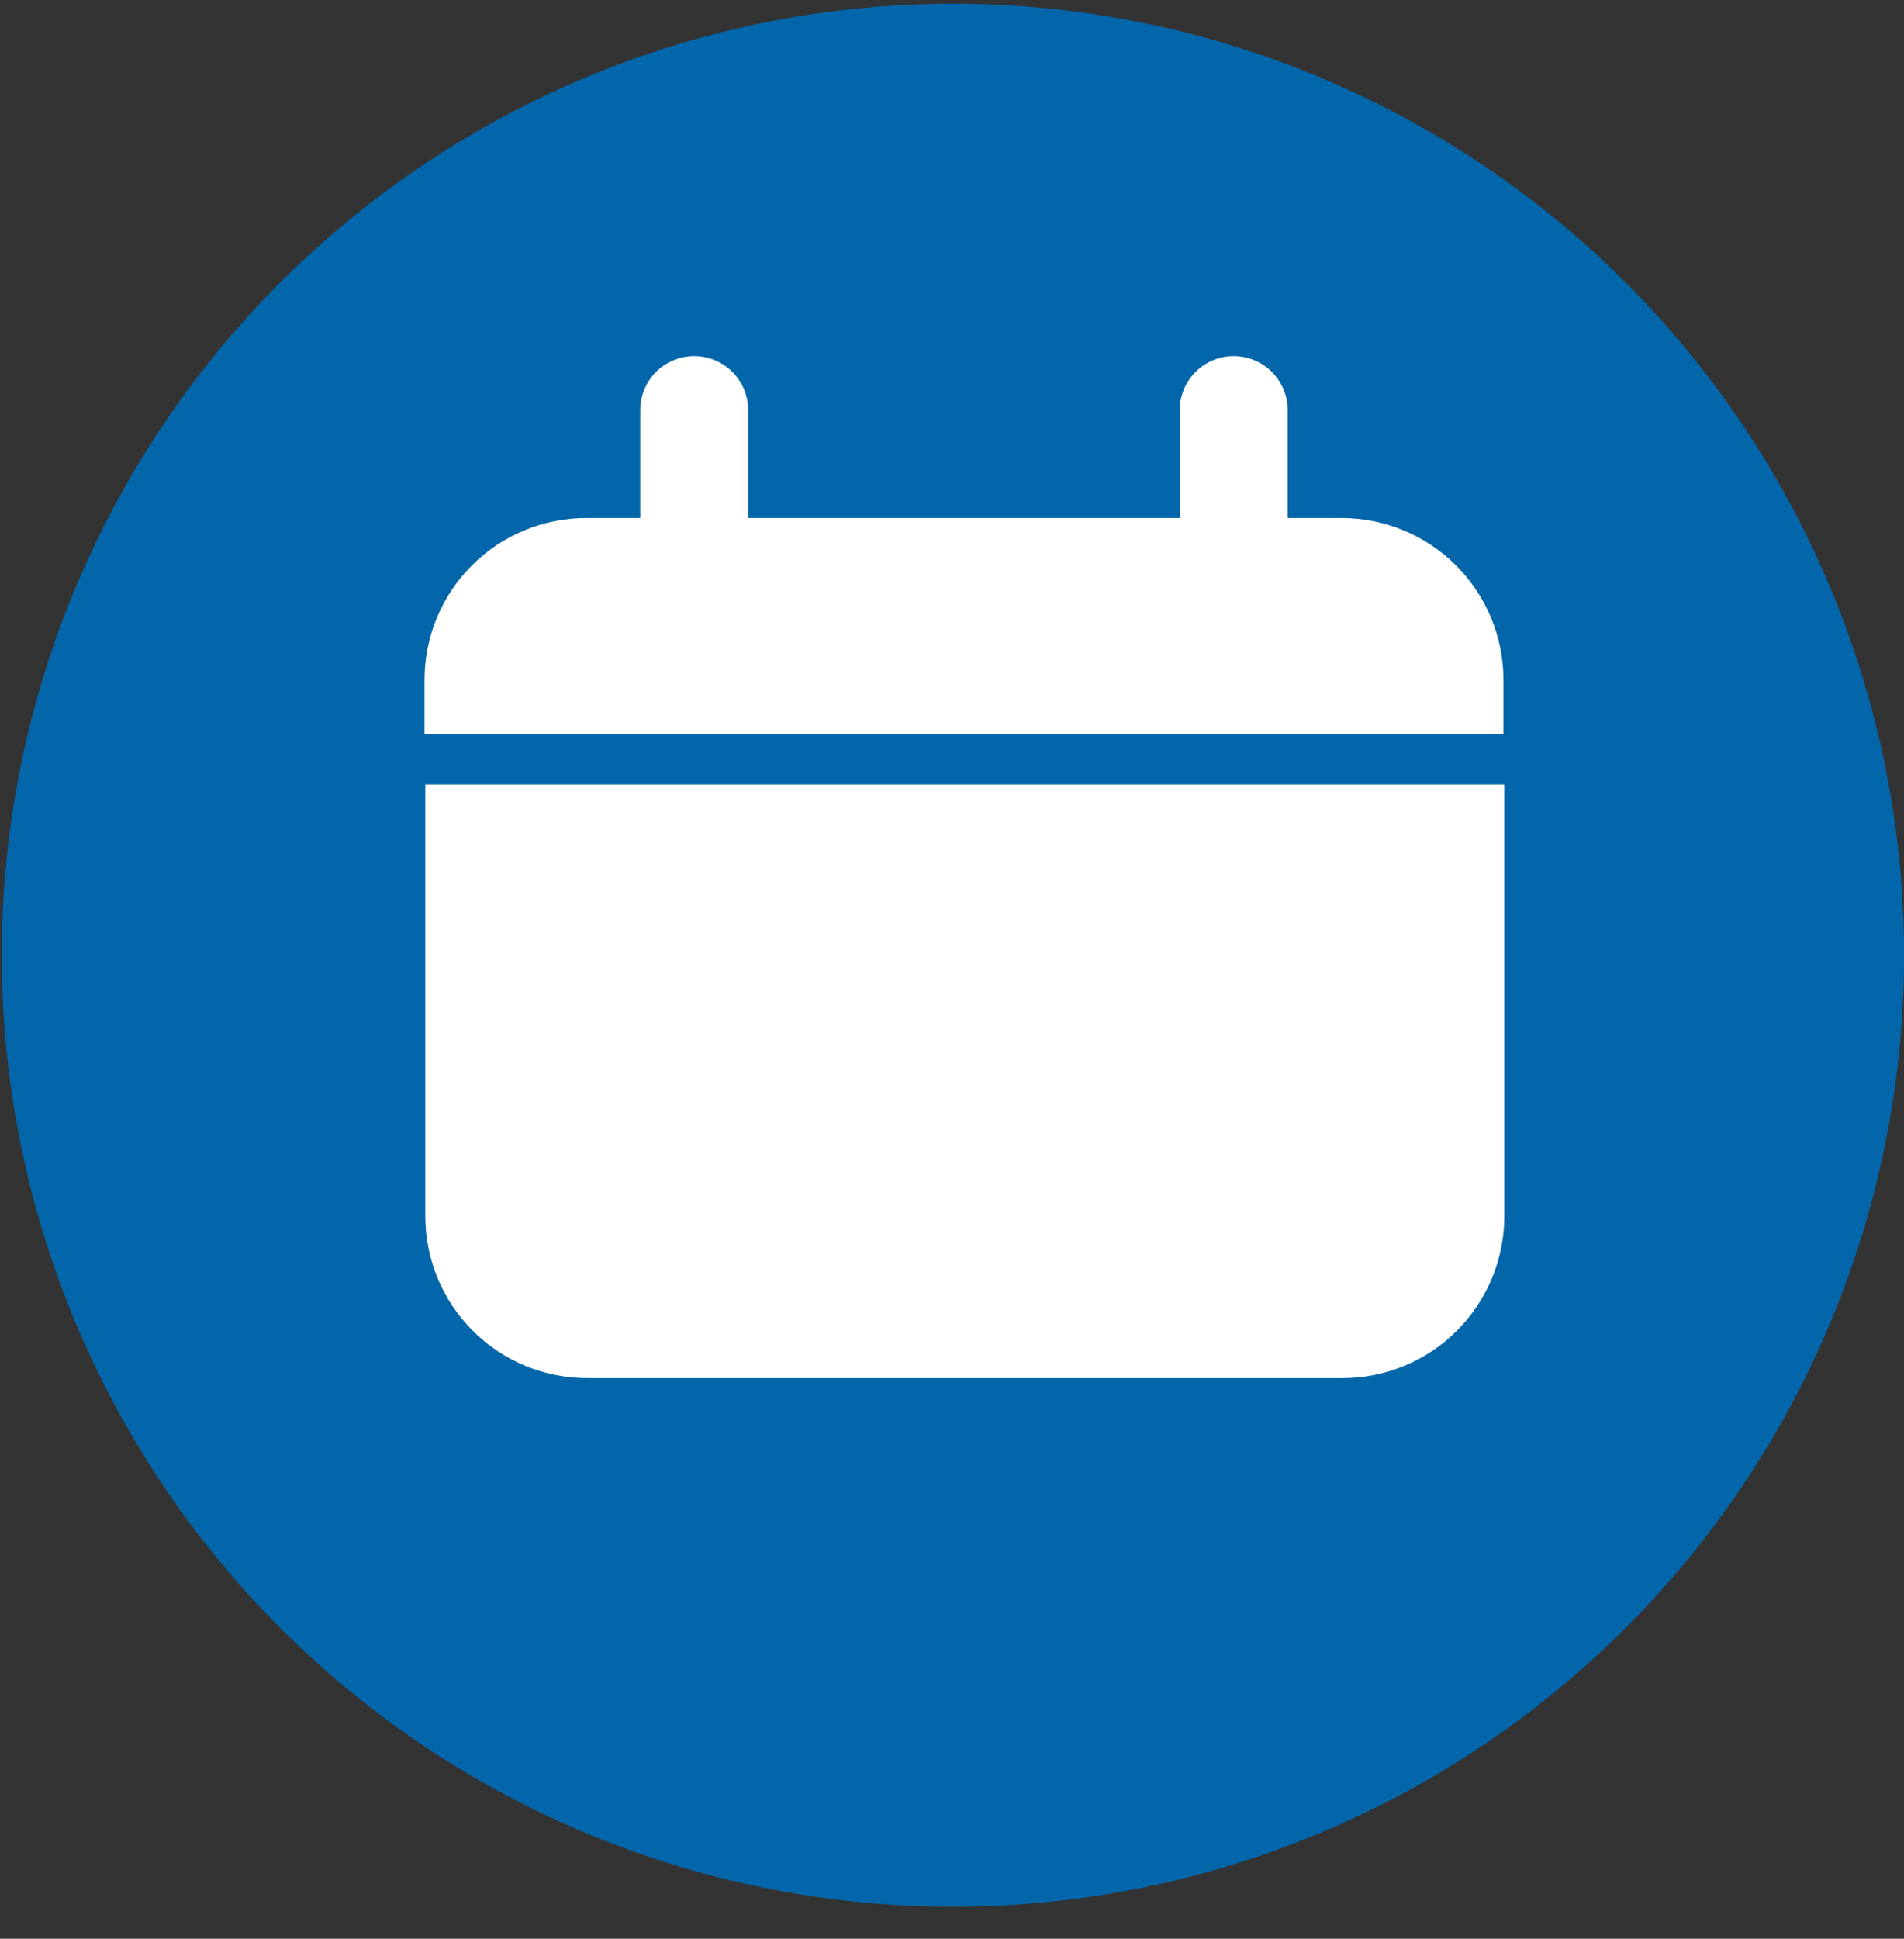<?xml version="1.0" encoding="UTF-8"?> <svg xmlns="http://www.w3.org/2000/svg" width="56" height="57" viewBox="0 0 56 57" fill="none"><rect x="0" y="0" width="56" height="57" fill="#333333" stroke="none"/><circle cx="28.027" cy="28.084" r="27.976" fill="#0366AA"></circle><path d="M39.459 15.23H37.872V12.057C37.872 11.636 37.705 11.232 37.407 10.935C37.109 10.637 36.706 10.47 36.285 10.47C35.864 10.47 35.461 10.637 35.163 10.935C34.866 11.232 34.698 11.636 34.698 12.057V15.23H22.005V12.057C22.005 11.636 21.838 11.232 21.54 10.935C21.242 10.637 20.839 10.47 20.418 10.47C19.997 10.47 19.594 10.637 19.296 10.935C18.998 11.232 18.831 11.636 18.831 12.057V15.23H17.245C15.982 15.23 14.771 15.732 13.879 16.624C12.986 17.517 12.485 18.728 12.485 19.99V21.577H44.219V19.99C44.219 18.728 43.717 17.517 42.824 16.624C41.932 15.732 40.721 15.23 39.459 15.23Z" fill="white"></path><path d="M12.509 35.758C12.509 37.021 13.011 38.231 13.904 39.124C14.796 40.017 16.007 40.518 17.27 40.518H39.484C40.746 40.518 41.957 40.017 42.849 39.124C43.742 38.231 44.244 37.021 44.244 35.758V23.064H12.509V35.758Z" fill="white"></path></svg> 